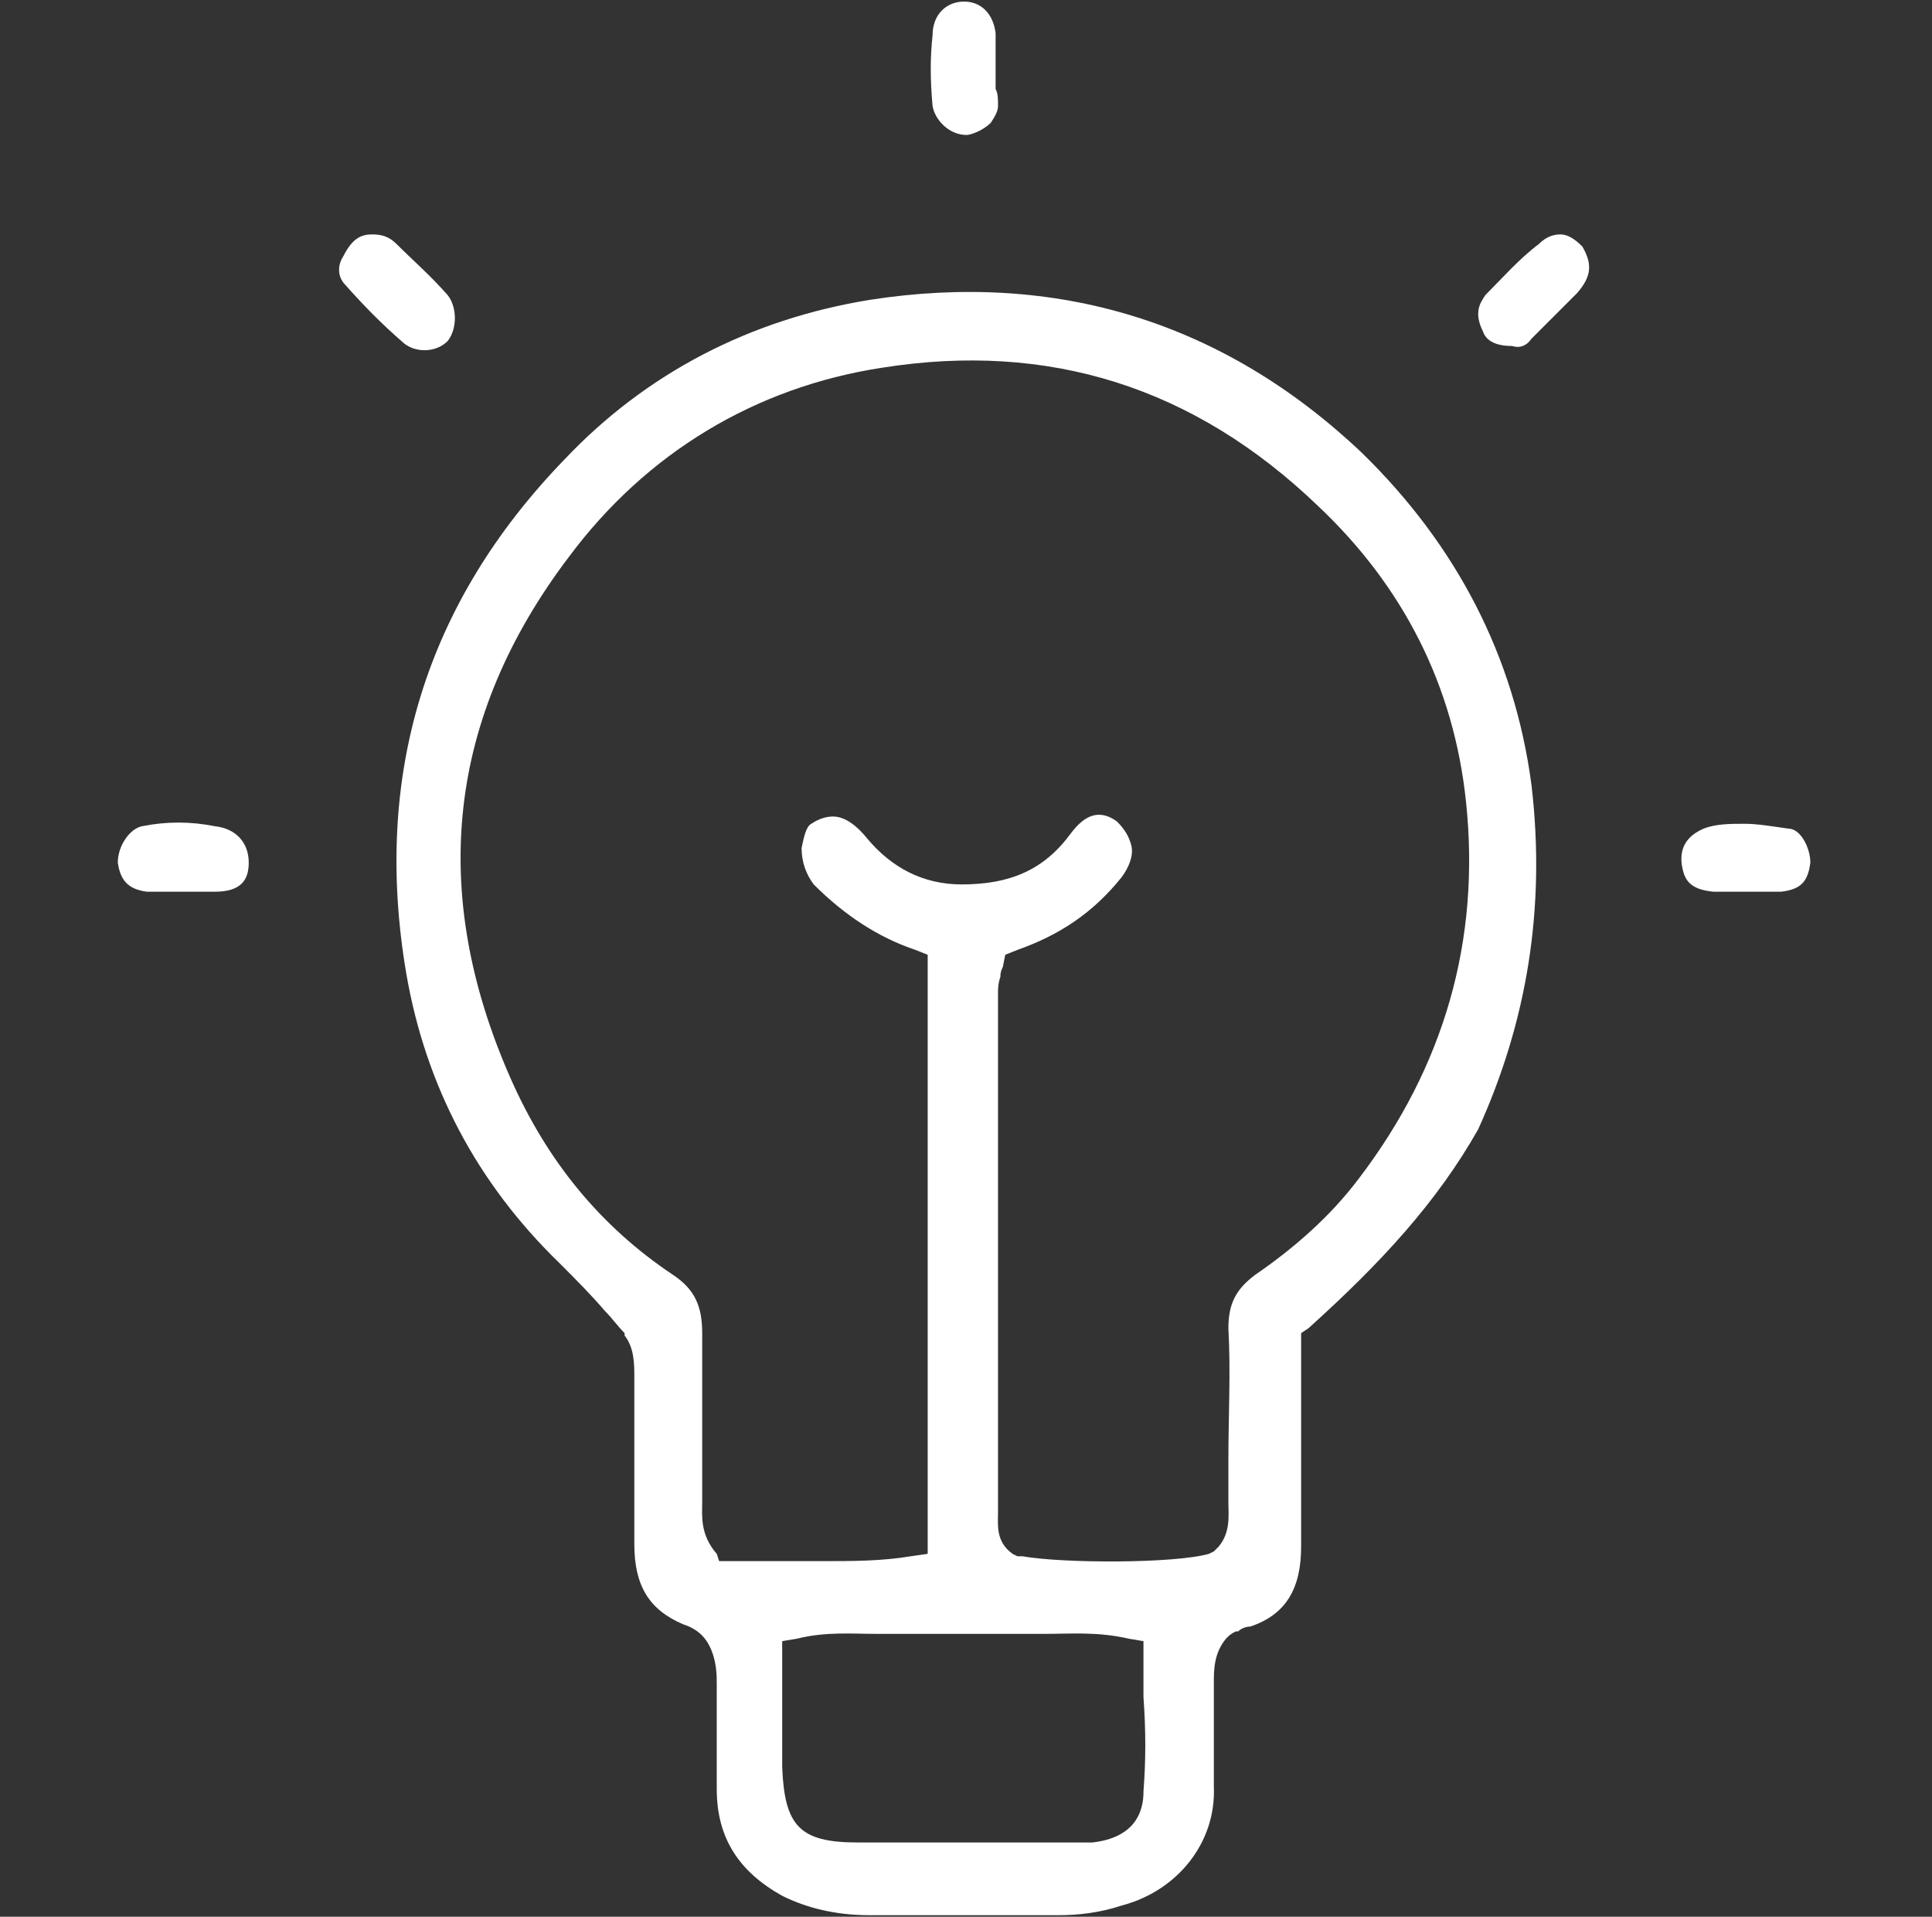 <?xml version="1.0" encoding="UTF-8" standalone="no"?>
<svg
   width="123"
   height="122"
   viewBox="0 0 123 122"
   fill="none"
   version="1.1"
   id="svg14"
   sodipodi:docname="Ingenuity.svg"
   inkscape:version="1.1.2 (0a00cf5339, 2022-02-04)"
   xmlns:inkscape="http://www.inkscape.org/namespaces/inkscape"
   xmlns:sodipodi="http://sodipodi.sourceforge.net/DTD/sodipodi-0.dtd"
   xmlns="http://www.w3.org/2000/svg"
   xmlns:svg="http://www.w3.org/2000/svg">
  <rect x="0" y="0" width="123" height="122" fill="#333333" stroke="none"/>
  <defs
     id="defs18" />
  <sodipodi:namedview
     id="namedview16"
     pagecolor="#ffffff"
     bordercolor="#666666"
     borderopacity="1.0"
     inkscape:pageshadow="2"
     inkscape:pageopacity="0.0"
     inkscape:pagecheckerboard="0"
     showgrid="false"
     inkscape:zoom="6.4098361"
     inkscape:cx="54.057545"
     inkscape:cy="51.561381"
     inkscape:window-width="1920"
     inkscape:window-height="1016"
     inkscape:window-x="0"
     inkscape:window-y="0"
     inkscape:window-maximized="1"
     inkscape:current-layer="svg14" />
  <path
     d="M 97.501,49.964 C 96.421,41.782 92.716,34.68 86.695,28.814 77.896,20.478 67.244,17.236 55.357,19.088 c -7.564,1.235 -14.203,4.631 -19.451,10.189 -8.8,9.108 -12.196,20.069 -10.034,32.728 1.235,7.101 4.477,13.276 9.726,18.371 1.081,1.081 2.007,2.007 2.933,3.088 0.463,0.463 0.772,0.926 1.235,1.389 v 0.154 c 0.618,0.772 0.618,1.853 0.618,2.624 v 10.652 c 0,2.624 0.926,4.168 3.087,5.094 0.463,0.154 1.235,0.463 1.698,1.389 0.463,0.927 0.463,1.853 0.463,2.47 0,0.155 0,0.309 0,0.464 0,0.771 0,1.698 0,2.47 0,1.235 0,2.47 0,3.705 0,3.087 1.389,5.248 4.168,6.792 1.544,0.772 3.396,1.235 5.558,1.235 1.853,0 3.705,0 5.403,0 h 2.47 c 1.389,0 2.779,0 4.168,0 1.235,0 2.624,-0.154 4.014,-0.617 3.551,-0.927 6.021,-4.014 5.866,-7.565 0,-1.698 0,-3.396 0,-5.094 v -1.235 c 0,-0.155 0,-0.309 0,-0.309 0,-0.772 0,-1.852 0.772,-2.779 l 0.154,-0.154 c 0,0 0.154,-0.154 0.463,-0.309 h 0.154 c 0.154,-0.154 0.463,-0.309 0.772,-0.309 2.316,-0.771 3.242,-2.47 3.242,-5.094 0,-0.772 0,-1.544 0,-2.316 V 84.853 l 0.463,-0.309 c 4.631,-4.168 8.182,-8.028 10.806,-12.659 3.087,-6.793 4.322,-14.048 3.396,-21.922 z M 72.801,114.03 c 0,1.389 -0.618,2.933 -3.242,3.242 -0.463,0 -0.772,0 -1.081,0 h -3.705 c -1.544,0 -3.087,0 -4.631,0 -1.853,0 -3.705,0 -5.558,0 -3.705,0 -4.631,-1.081 -4.786,-4.786 0,-1.543 0,-3.087 0,-4.785 v -3.242 l 0.926,-0.155 c 1.853,-0.463 3.551,-0.308 5.094,-0.308 0.618,0 1.389,0 2.007,0 2.161,0 4.323,0 6.638,0 0.618,0 1.235,0 2.007,0 1.698,0 3.396,-0.155 5.403,0.308 l 0.926,0.155 v 0.926 c 0,0.926 0,1.698 0,2.624 0.154,2.162 0.154,4.014 0,6.021 z M 86.541,74.973 c -1.853,2.47 -4.168,4.477 -6.638,6.175 -1.235,0.926 -1.698,1.853 -1.698,3.396 0.154,2.779 0,5.558 0,8.336 0,0.772 0,1.544 0,2.316 0,0.154 0,0.309 0,0.463 0,0.772 0.154,1.853 -0.618,2.779 l -0.309,0.309 -0.309,0.154 c -2.161,0.618 -9.263,0.618 -11.887,0.154 h -0.309 l -0.309,-0.154 c -1.081,-0.772 -0.926,-1.853 -0.926,-2.624 v -0.154 c 0,-10.961 0,-21.922 0,-32.882 0,-0.309 0,-0.618 0.154,-1.081 0,-0.154 0,-0.309 0.154,-0.618 l 0.154,-0.772 0.772,-0.309 c 2.624,-0.926 4.786,-2.316 6.638,-4.631 0.463,-0.618 0.772,-1.389 0.618,-2.007 -0.154,-0.618 -0.463,-1.081 -0.926,-1.544 -1.081,-0.772 -2.007,-0.463 -2.933,0.772 -1.698,2.316 -3.859,3.242 -6.947,3.242 -2.47,0 -4.477,-1.081 -6.021,-2.933 -0.618,-0.772 -1.389,-1.389 -2.161,-1.389 -0.463,0 -0.926,0.154 -1.389,0.463 -0.309,0.154 -0.463,0.772 -0.618,1.544 0,0.926 0.309,1.698 0.772,2.316 2.007,2.007 4.168,3.396 6.484,4.168 l 0.772,0.309 v 38.131 l -1.081,0.154 c -1.853,0.309 -3.705,0.309 -5.558,0.309 -1.081,0 -2.161,0 -3.242,0 -0.926,0 -1.853,0 -2.779,0 H 45.785 L 45.631,98.901 c -1.081,-1.235 -0.926,-2.47 -0.926,-3.242 0,-0.154 0,-0.309 0,-0.309 0,-0.772 0,-1.544 0,-2.316 0,-2.624 0,-5.403 0,-8.182 0,-1.698 -0.463,-2.779 -1.853,-3.705 -4.631,-3.087 -8.028,-7.256 -10.343,-12.505 -5.249,-11.887 -4.014,-23.002 3.705,-33.191 4.94,-6.638 11.887,-10.806 19.915,-12.041 10.652,-1.698 19.915,1.235 27.788,8.8 5.403,5.094 8.645,11.424 9.417,18.834 0.926,8.799 -1.389,16.827 -6.793,23.928 z"
     fill="white"
     id="path2"
     style="fill:#ffffff" />
  <path
     d="m 63.539,6.738 c 0,0.309 -0.154,0.618 -0.463,1.081 -0.463,0.463 -1.235,0.772 -1.544,0.772 -1.081,0 -2.007,-0.926 -2.161,-1.853 -0.154,-1.698 -0.154,-3.088 0,-4.477 0,-1.389 0.926,-2.161 2.007,-2.161 1.081,0 1.853,0.772 2.007,2.007 0,0.463 0,0.926 0,1.544 0,0.309 0,0.463 0,0.772 v 1.235 c 0.154,0.309 0.154,0.618 0.154,1.081 z"
     fill="white"
     id="path4"
     style="fill:#ffffff" />
  <path
     d="m 28.495,21.713 c -0.772,0.772 -2.161,0.772 -2.933,0 -1.235,-1.081 -2.316,-2.161 -3.551,-3.551 -0.618,-0.618 -0.463,-1.389 -0.154,-1.853 0.618,-1.235 1.235,-1.389 1.853,-1.389 0.618,0 1.081,0.154 1.544,0.618 1.081,1.081 2.161,2.007 3.242,3.242 0.618,0.772 0.618,2.161 0,2.933 z"
     fill="white"
     id="path6"
     style="fill:#ffffff" />
  <path
     d="m 100.435,18.625 c -0.618,0.618 -1.235,1.235 -1.853,1.853 -0.309,0.309 -0.772,0.772 -1.081,1.081 -0.309,0.463 -0.772,0.618 -1.235,0.463 -1.235,0 -1.698,-0.463 -1.853,-0.926 -0.618,-1.235 -0.154,-1.853 0.154,-2.316 1.081,-1.081 2.161,-2.316 3.396,-3.242 0.463,-0.463 0.926,-0.618 1.389,-0.618 0.463,0 0.926,0.309 1.389,0.772 0.618,1.081 0.618,1.853 -0.309,2.933 z"
     fill="white"
     id="path8"
     style="fill:#ffffff" />
  <path
     d="m 15.836,54.904 c 0,1.081 -0.463,1.853 -2.161,1.853 -0.309,0 -0.618,0 -0.926,0 h -1.235 c -0.309,0 -0.463,0 -0.772,0 -0.463,0 -0.926,0 -1.389,0 C 8.118,56.602 7.654,55.984 7.5,54.904 c 0,-1.081 0.772,-2.161 1.544,-2.316 1.544,-0.309 3.088,-0.309 4.631,0 1.389,0.154 2.161,1.081 2.161,2.316 z"
     fill="white"
     id="path10"
     style="fill:#ffffff" />
  <path
     d="m 115.255,54.904 c -0.155,1.235 -0.618,1.698 -1.853,1.853 -0.463,0 -0.926,0 -1.543,0 -0.309,0 -0.464,0 -0.772,0 h -1.235 c -0.309,0 -0.618,0 -0.772,0 -1.544,-0.154 -1.853,-0.772 -2.007,-1.698 -0.154,-1.081 0.309,-1.853 1.389,-2.316 0.772,-0.309 1.698,-0.309 2.625,-0.309 0.772,0 1.698,0.154 2.778,0.309 0.772,0 1.39,1.235 1.39,2.161 z"
     fill="white"
     id="path12"
     style="fill:#ffffff" />
</svg>
